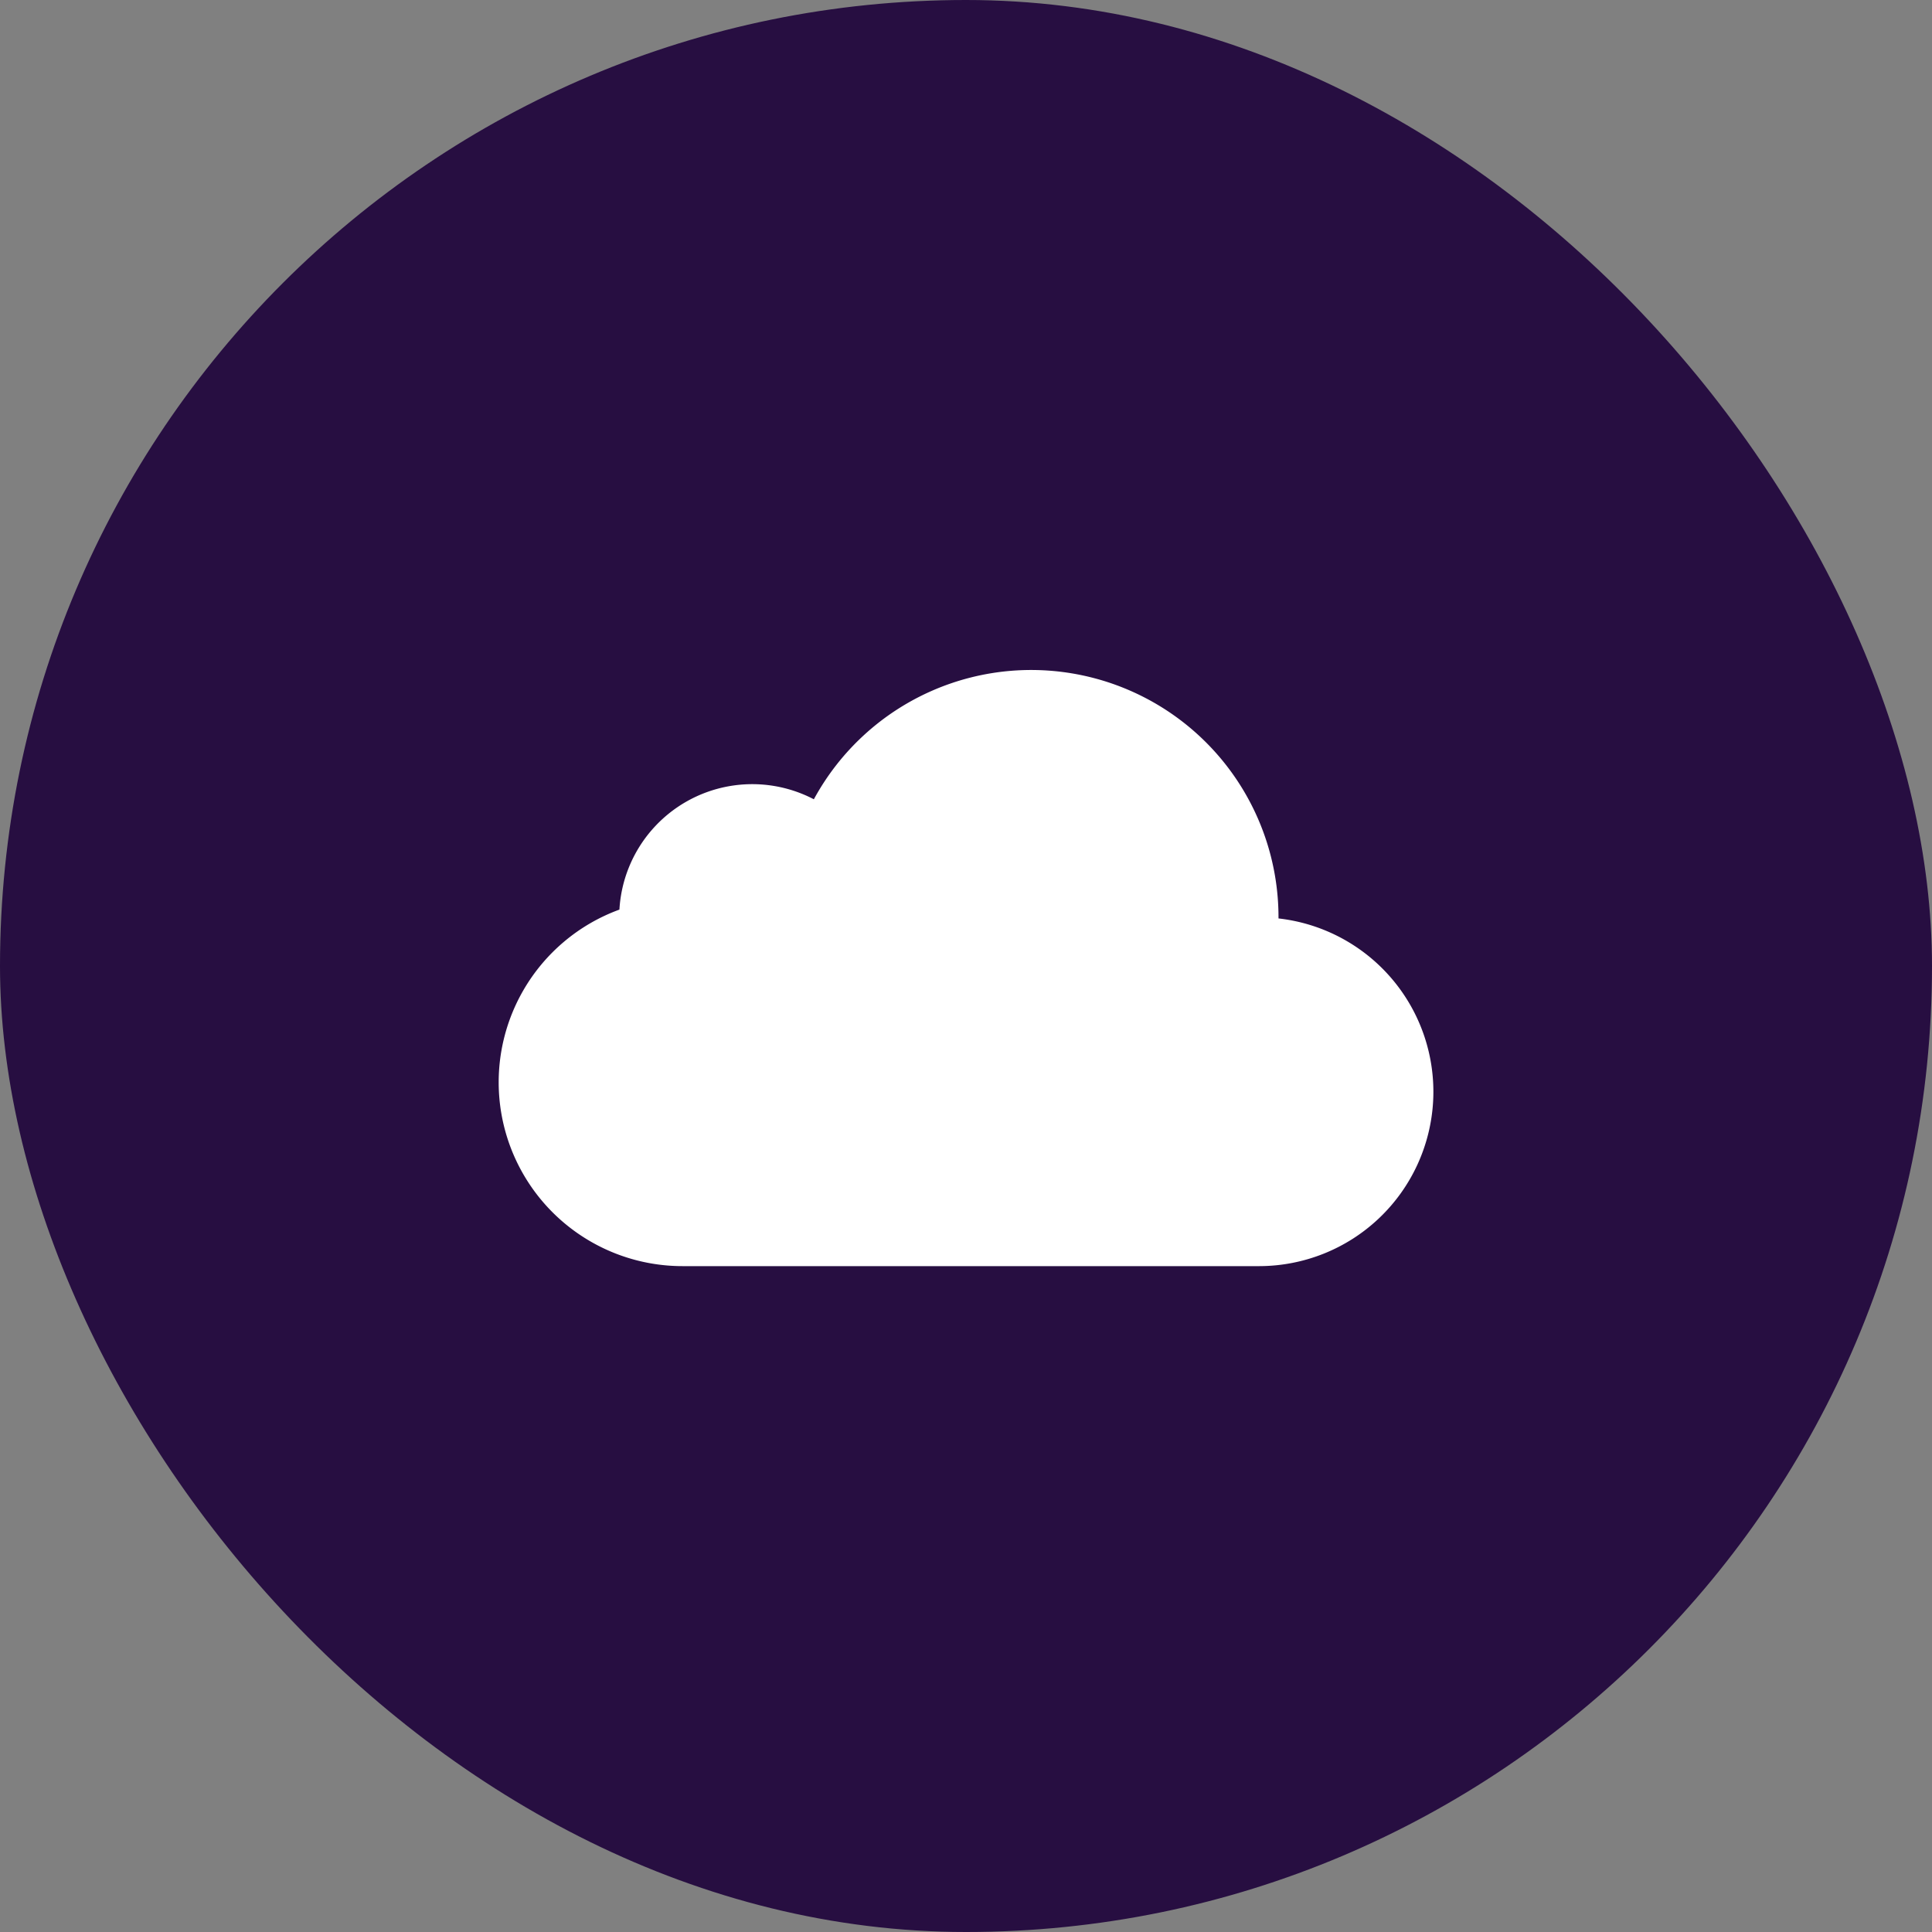 <?xml version="1.0" encoding="UTF-8"?>
<svg xmlns="http://www.w3.org/2000/svg" width="124" height="124" viewBox="0 0 124 124">
  <rect x="0" y="0" width="124" height="124" fill="#808080" stroke="none"/>
  <g id="Group_6" data-name="Group 6" transform="translate(-25 -19)">
    <g id="Group_12604" data-name="Group 12604">
      <rect id="Rectangle_2582" data-name="Rectangle 2582" width="124" height="124" rx="62" transform="translate(25 19)" fill="#270e41"></rect>
    </g>
    <path id="Path_20531" data-name="Path 20531" d="M107.057,77.947l0-.07A15.873,15.873,0,0,0,77.235,70.3,8.539,8.539,0,0,0,64.756,77.38,11.8,11.8,0,0,0,68.8,100.263h37.036a11.193,11.193,0,0,0,1.218-22.316Z" fill="#fff"></path>
  </g>
</svg>
